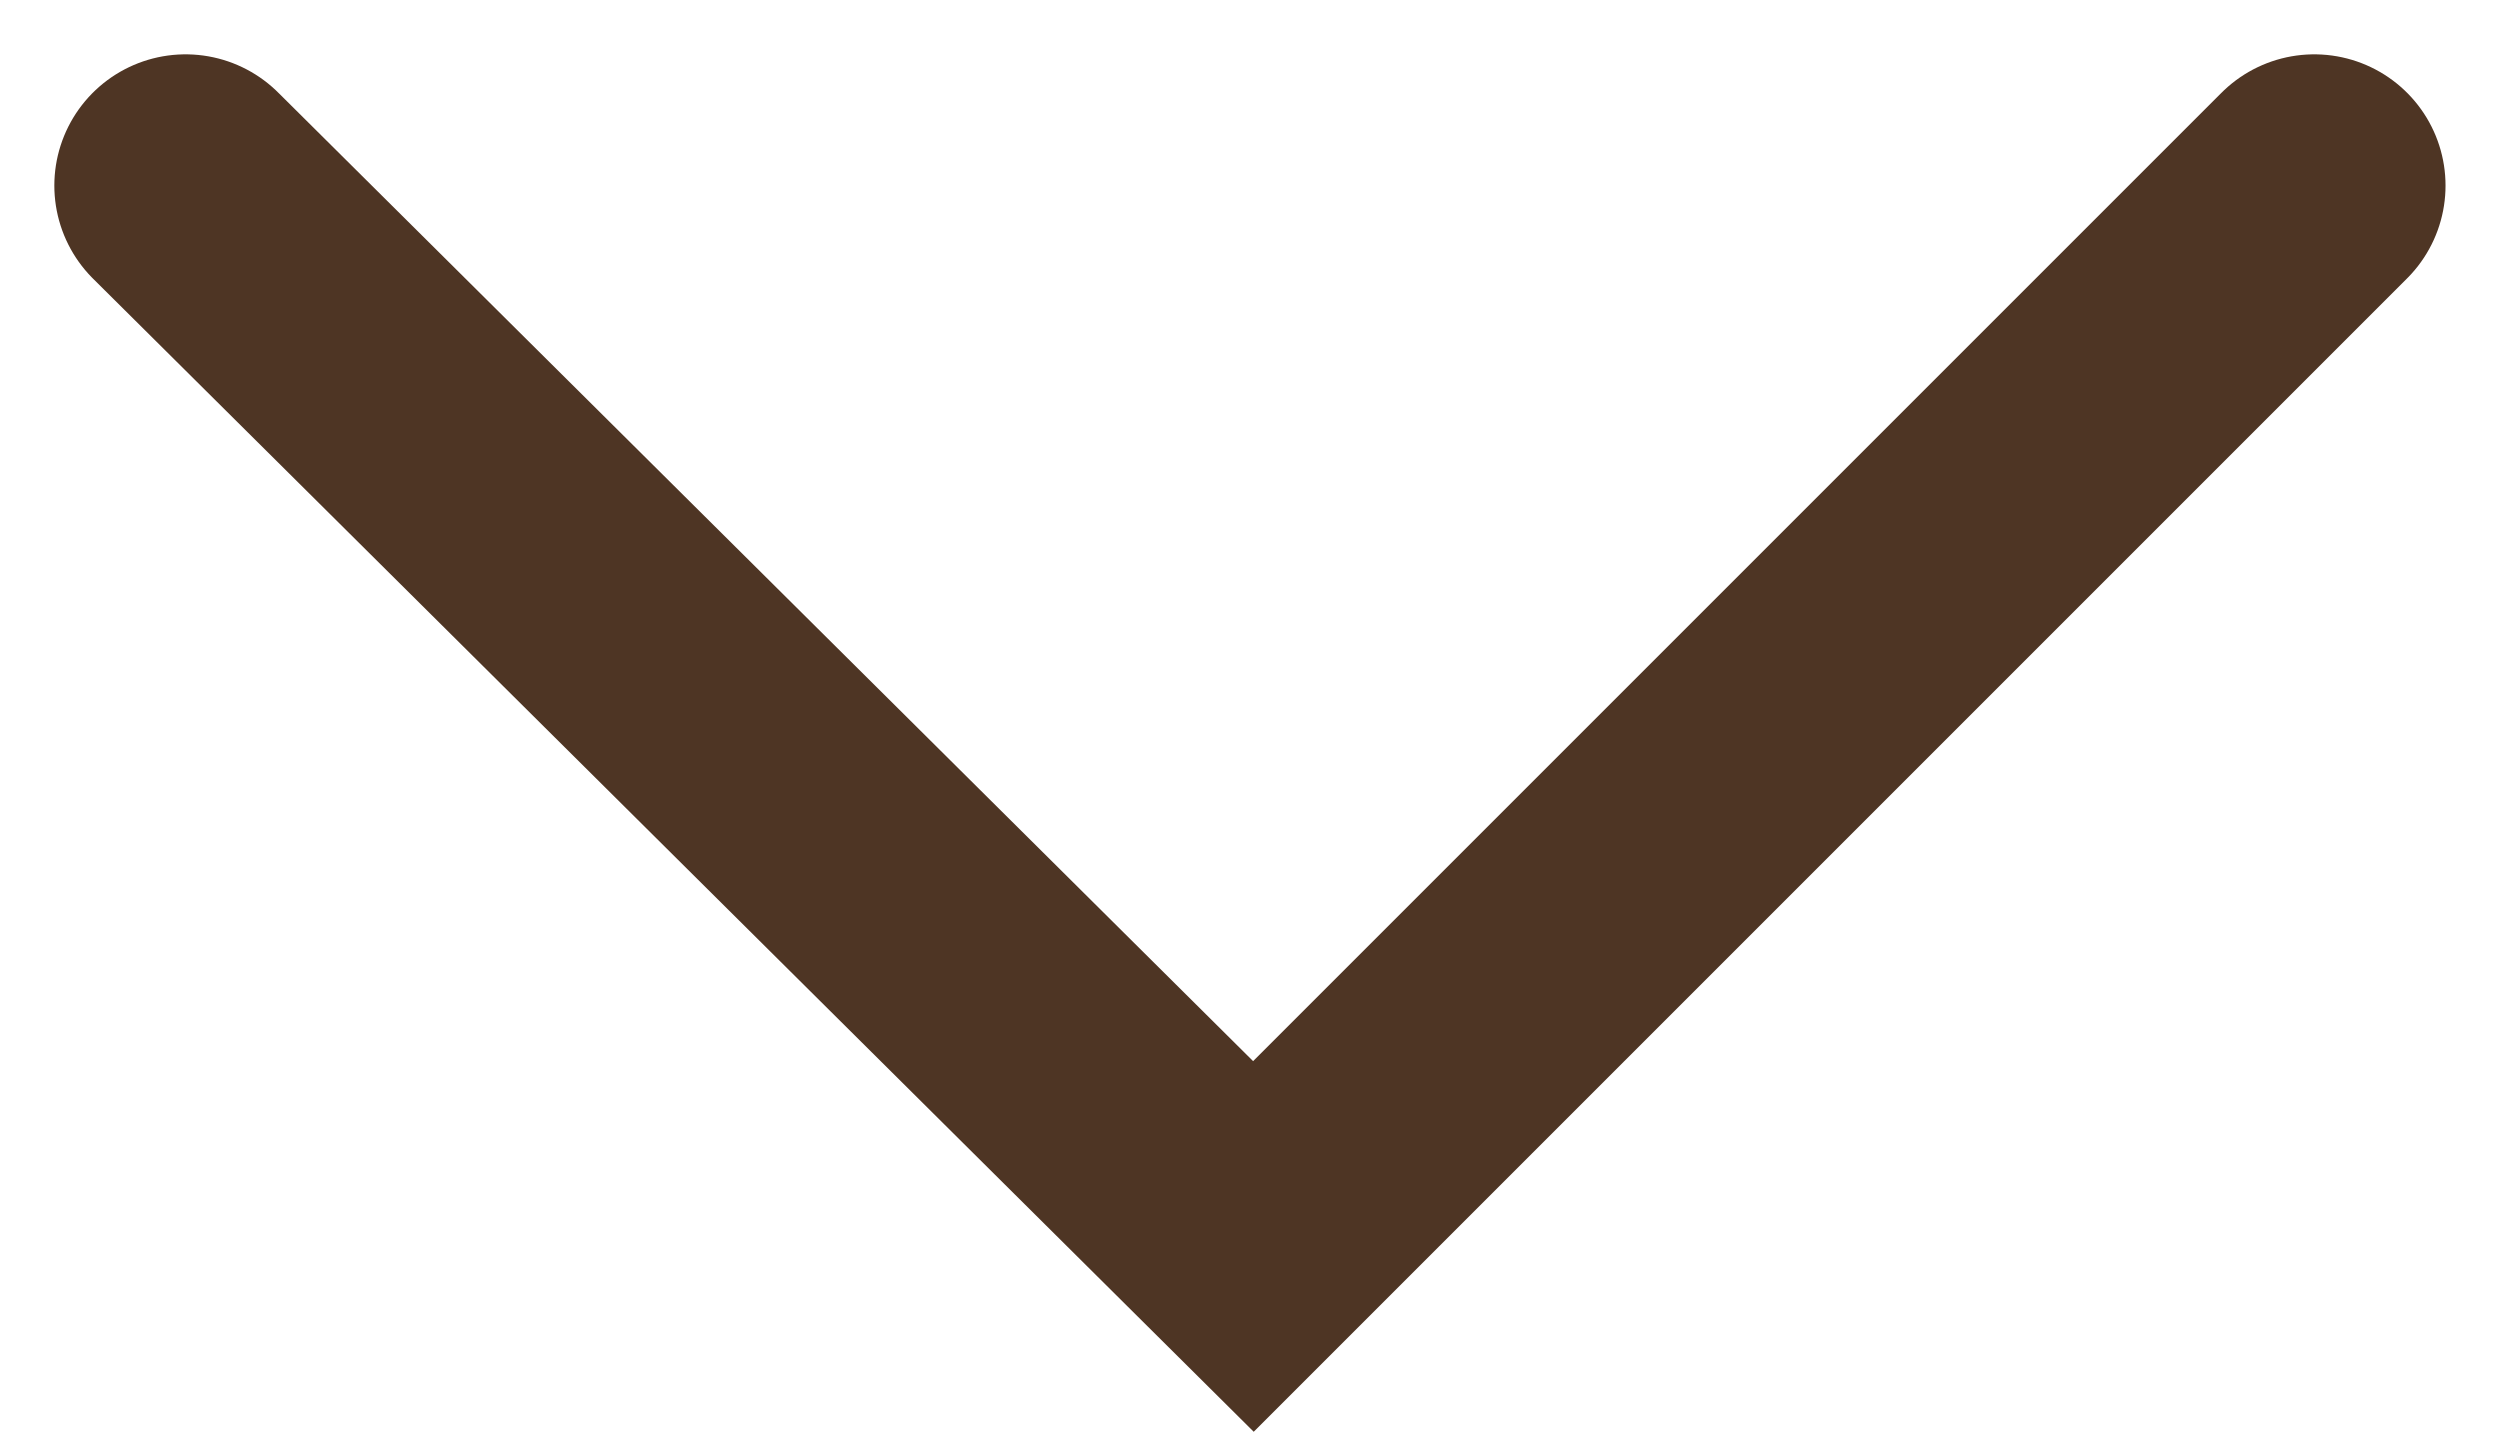 <svg xmlns="http://www.w3.org/2000/svg" width="19.048" height="10.909" viewBox="0 0 19.048 10.909">
  <g id="Component_9_42" data-name="Component 9 – 42" transform="translate(1.414 9.497) rotate(-90)">
    <path id="Path_253" data-name="Path 253" d="M-1051.008,6166.318l8.136,8.083,8.083-8.083" transform="translate(6174.401 1051.008) rotate(90)" fill="none" stroke="#4e3524" stroke-linecap="round" stroke-width="2"/>
  </g>
</svg>
